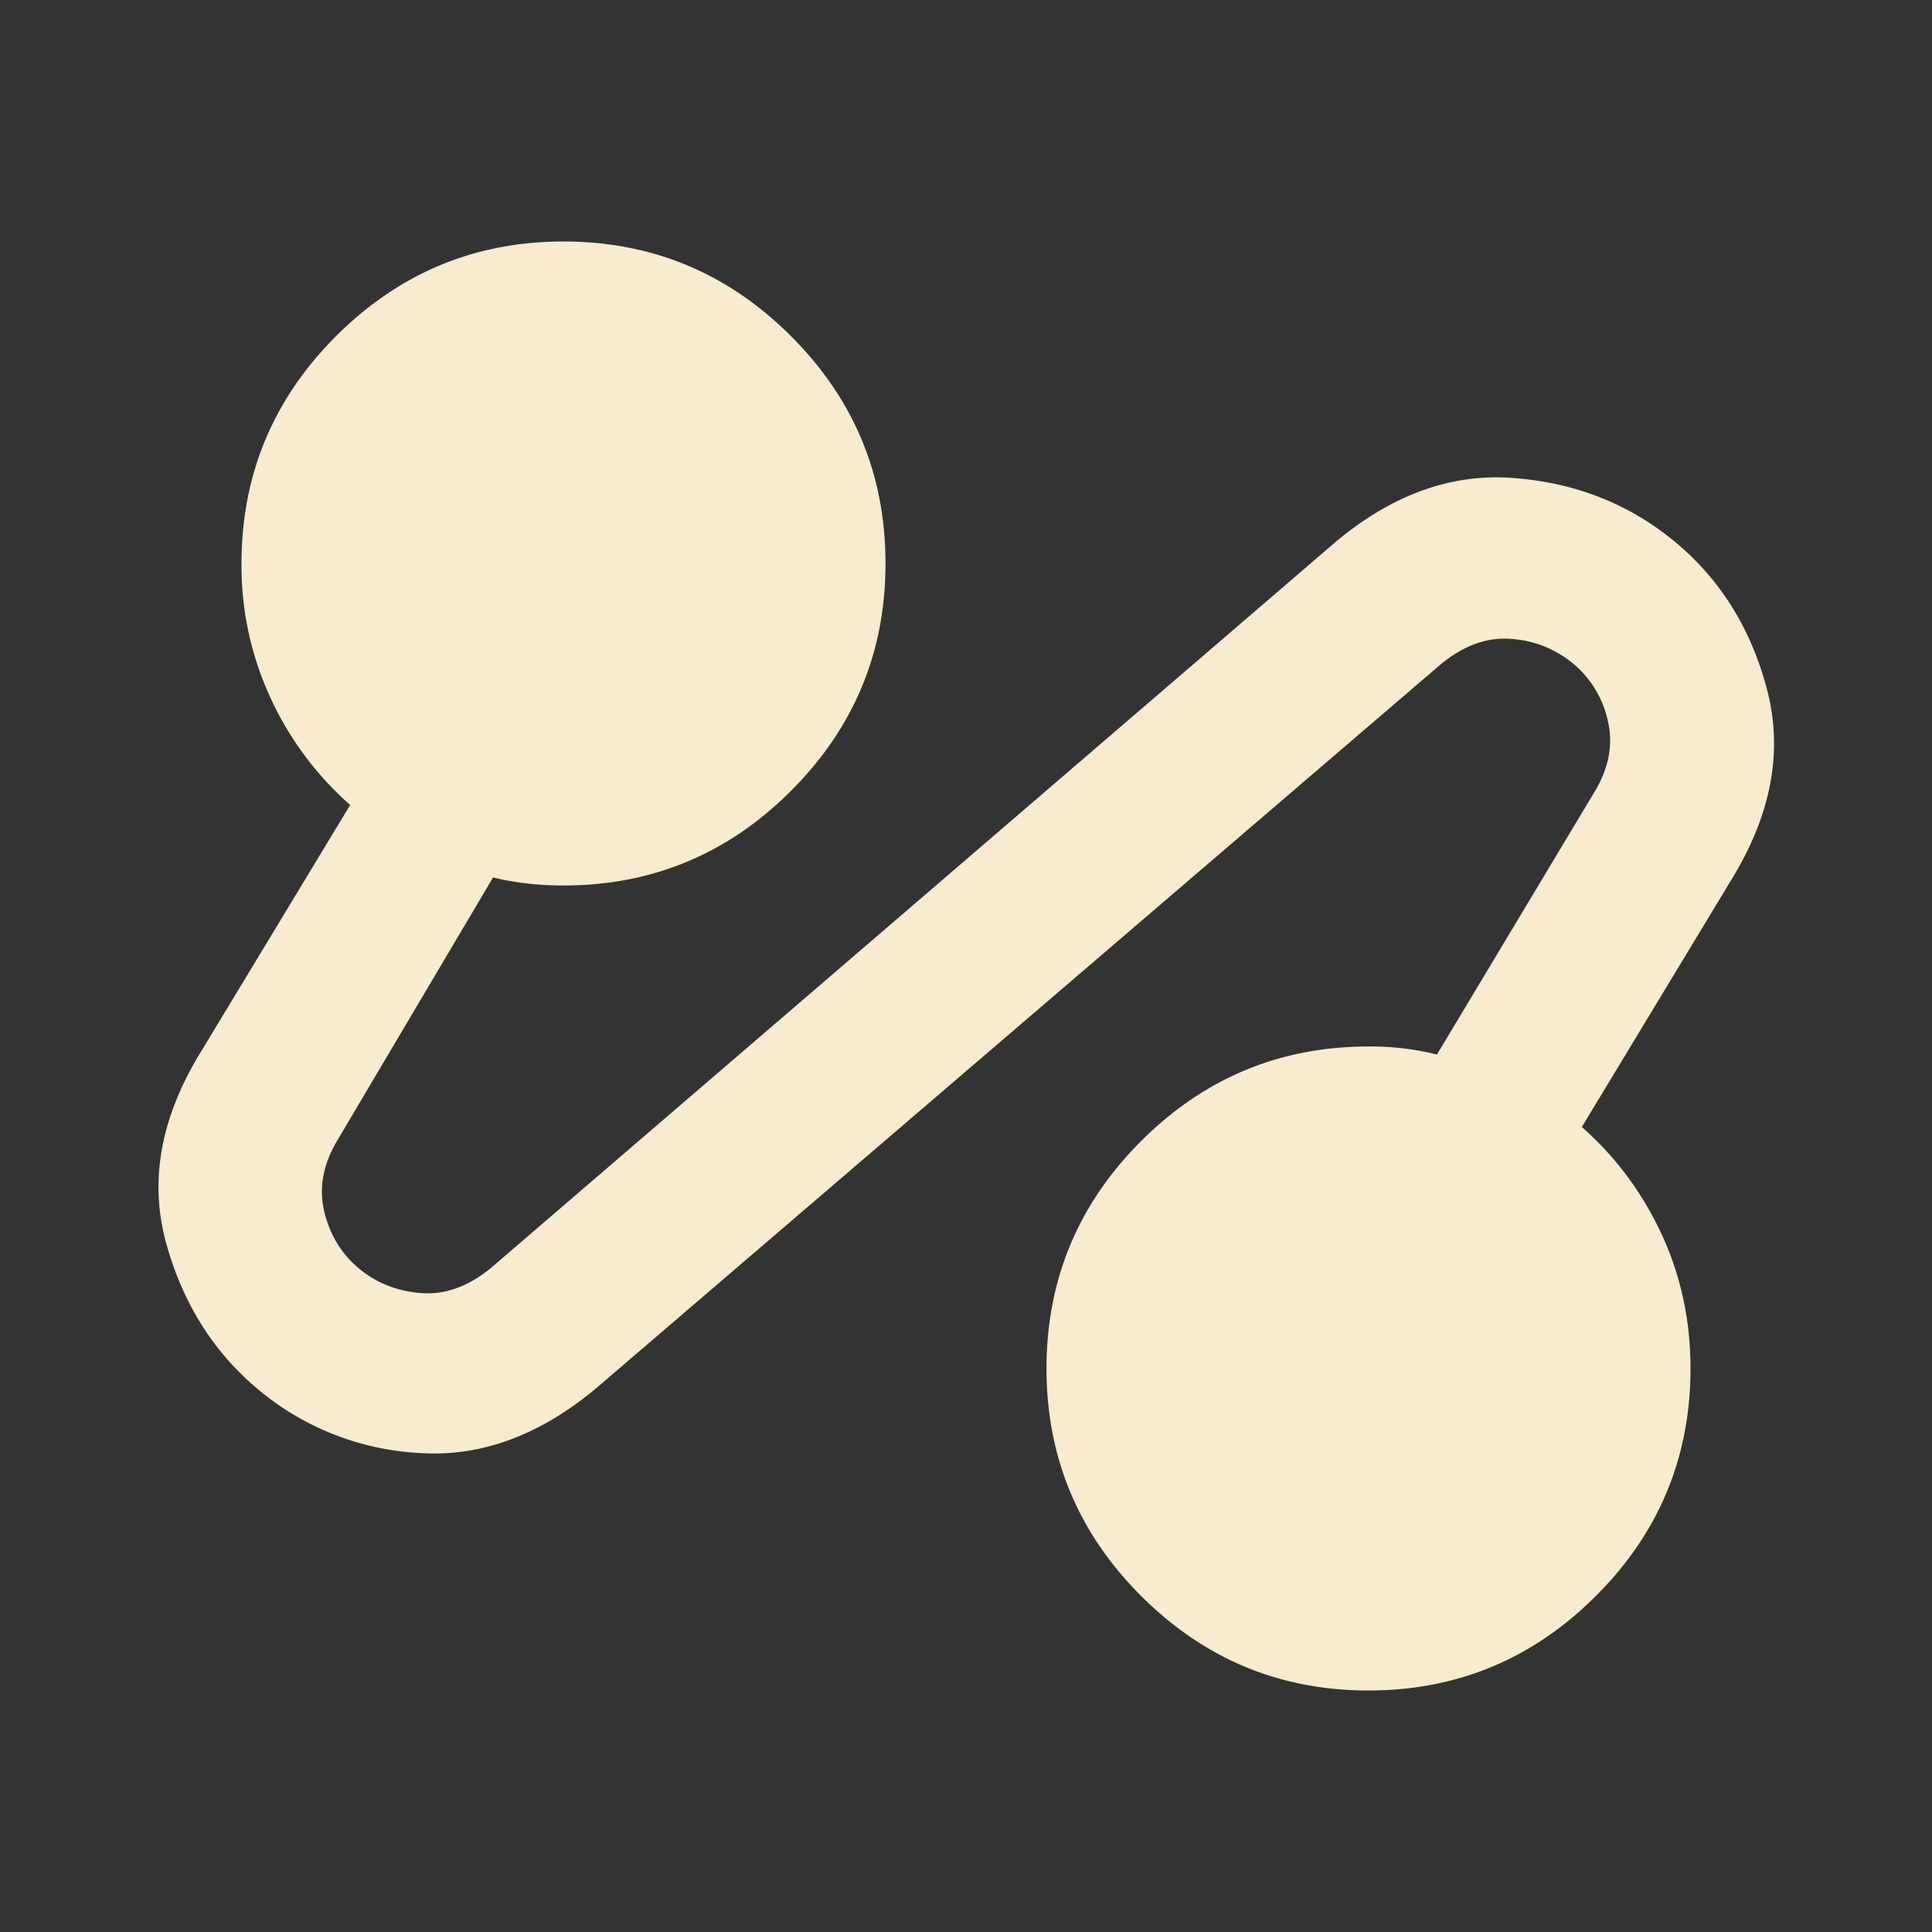 <svg xmlns="http://www.w3.org/2000/svg" width="24" height="24" fill="none"><rect width="100%" height="100%" fill="#333333" stroke="none"/><path fill="#F8EBD0" d="M7.4 17.25c-.7.583-1.429.85-2.187.8a3.399 3.399 0 0 1-1.988-.775c-.566-.467-.954-1.08-1.162-1.837-.208-.759-.071-1.538.412-2.338L4.35 10a4.001 4.001 0 0 1-.987-1.325A3.904 3.904 0 0 1 3 7c0-1.1.392-2.042 1.175-2.825C4.96 3.392 5.9 3 7 3s2.042.392 2.825 1.175C10.61 4.958 11 5.9 11 7s-.391 2.042-1.175 2.825C9.042 10.608 8.1 11 7 11c-.15 0-.3-.008-.45-.025a3.228 3.228 0 0 1-.425-.075L4.2 14.15c-.183.3-.241.596-.175.887.067.292.209.53.425.713.217.183.475.288.775.313.3.024.592-.08.875-.313l10.5-9.025c.7-.583 1.434-.846 2.2-.787.767.058 1.434.32 2 .787.567.467.95 1.08 1.15 1.838.2.758.059 1.537-.425 2.337L19.65 14c.417.367.746.808.988 1.325.241.517.362 1.075.362 1.675 0 1.1-.391 2.042-1.175 2.825C19.042 20.608 18.1 21 17 21s-2.041-.392-2.825-1.175C13.392 19.042 13 18.1 13 17s.392-2.042 1.175-2.825C14.96 13.392 15.9 13 17 13a3.371 3.371 0 0 1 .85.1l1.95-3.25c.184-.3.242-.596.175-.887a1.28 1.28 0 0 0-.425-.713 1.34 1.34 0 0 0-.775-.313c-.3-.025-.591.08-.875.313l-10.5 9Z"/></svg>